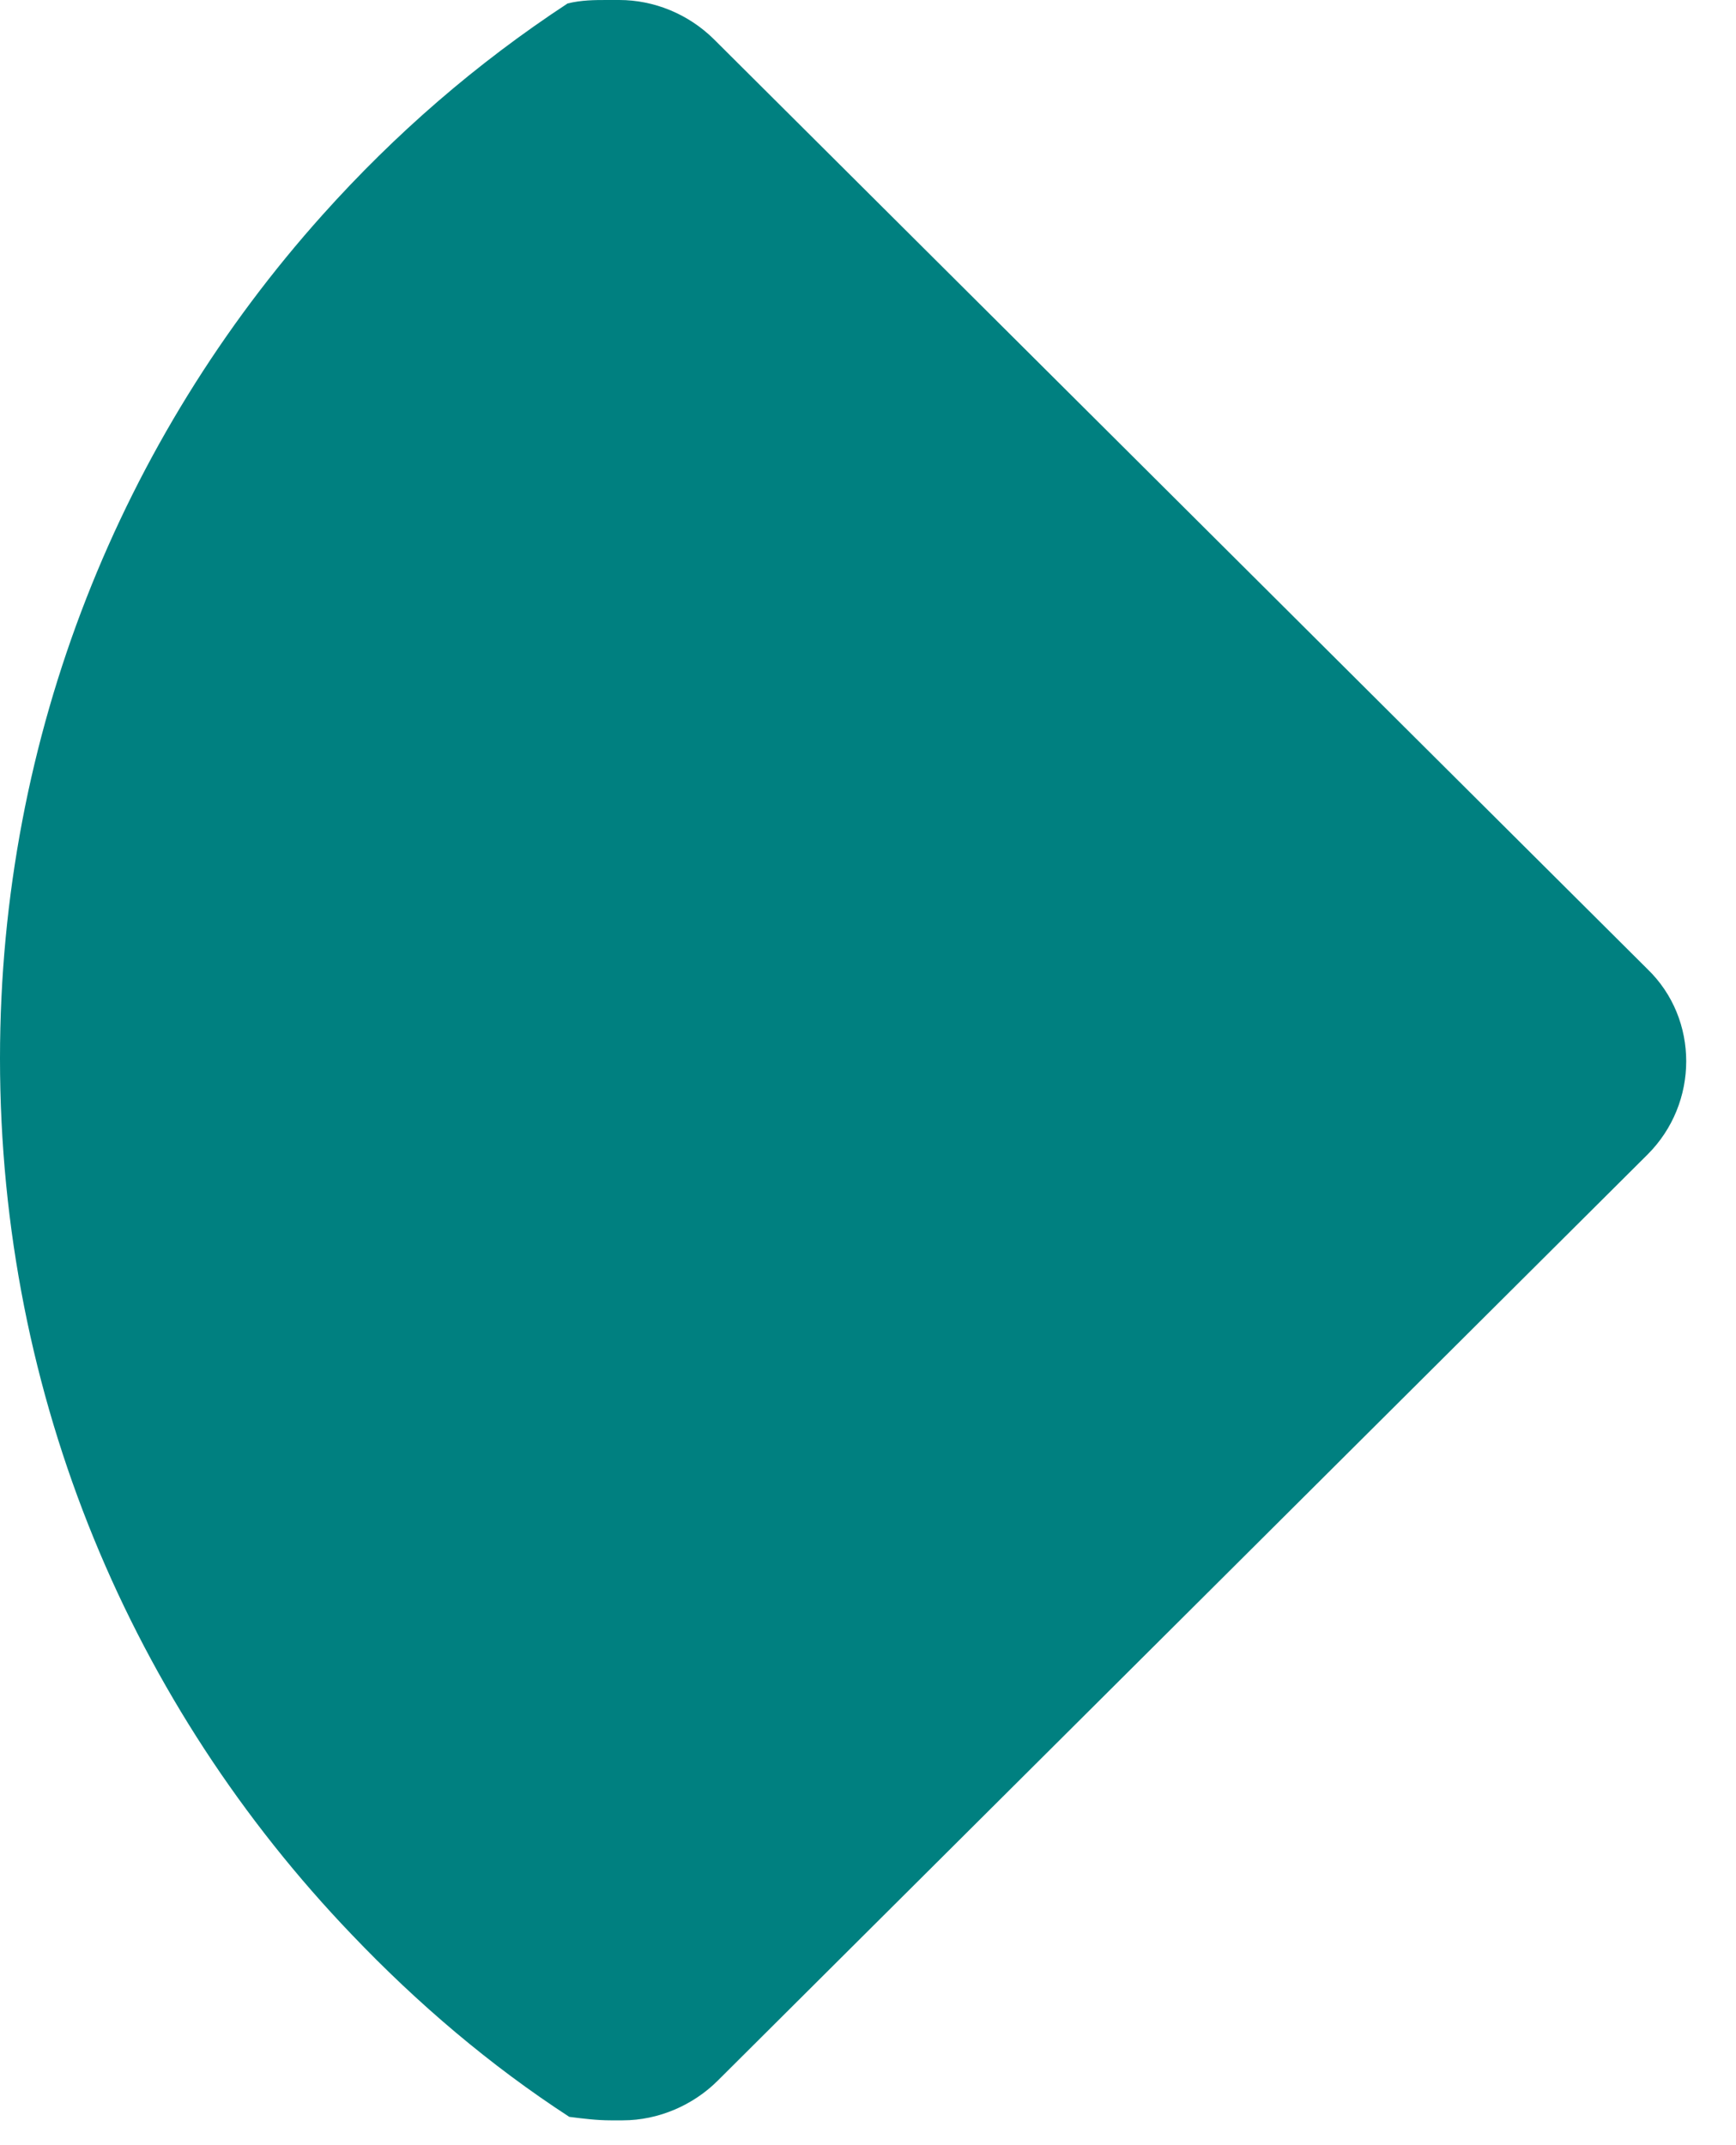 <svg width="17" height="21" viewBox="0 0 17 21" fill="none" xmlns="http://www.w3.org/2000/svg">
<path d="M16.133 11.303L7.027 20.37C6.791 20.605 6.453 20.757 6.098 20.757H5.98C5.845 20.757 5.71 20.74 5.575 20.723C4.798 20.218 4.088 19.613 3.446 18.94C1.301 16.703 0 13.692 0 10.361C0 7.182 1.199 4.289 3.159 2.103C3.868 1.312 4.662 0.622 5.558 0.034C5.693 -3.08044e-06 5.828 0 5.946 0H6.064C6.402 0 6.74 0.135 6.994 0.387L16.133 9.487C16.639 9.975 16.639 10.799 16.133 11.303Z" fill="#008080"/>
</svg>